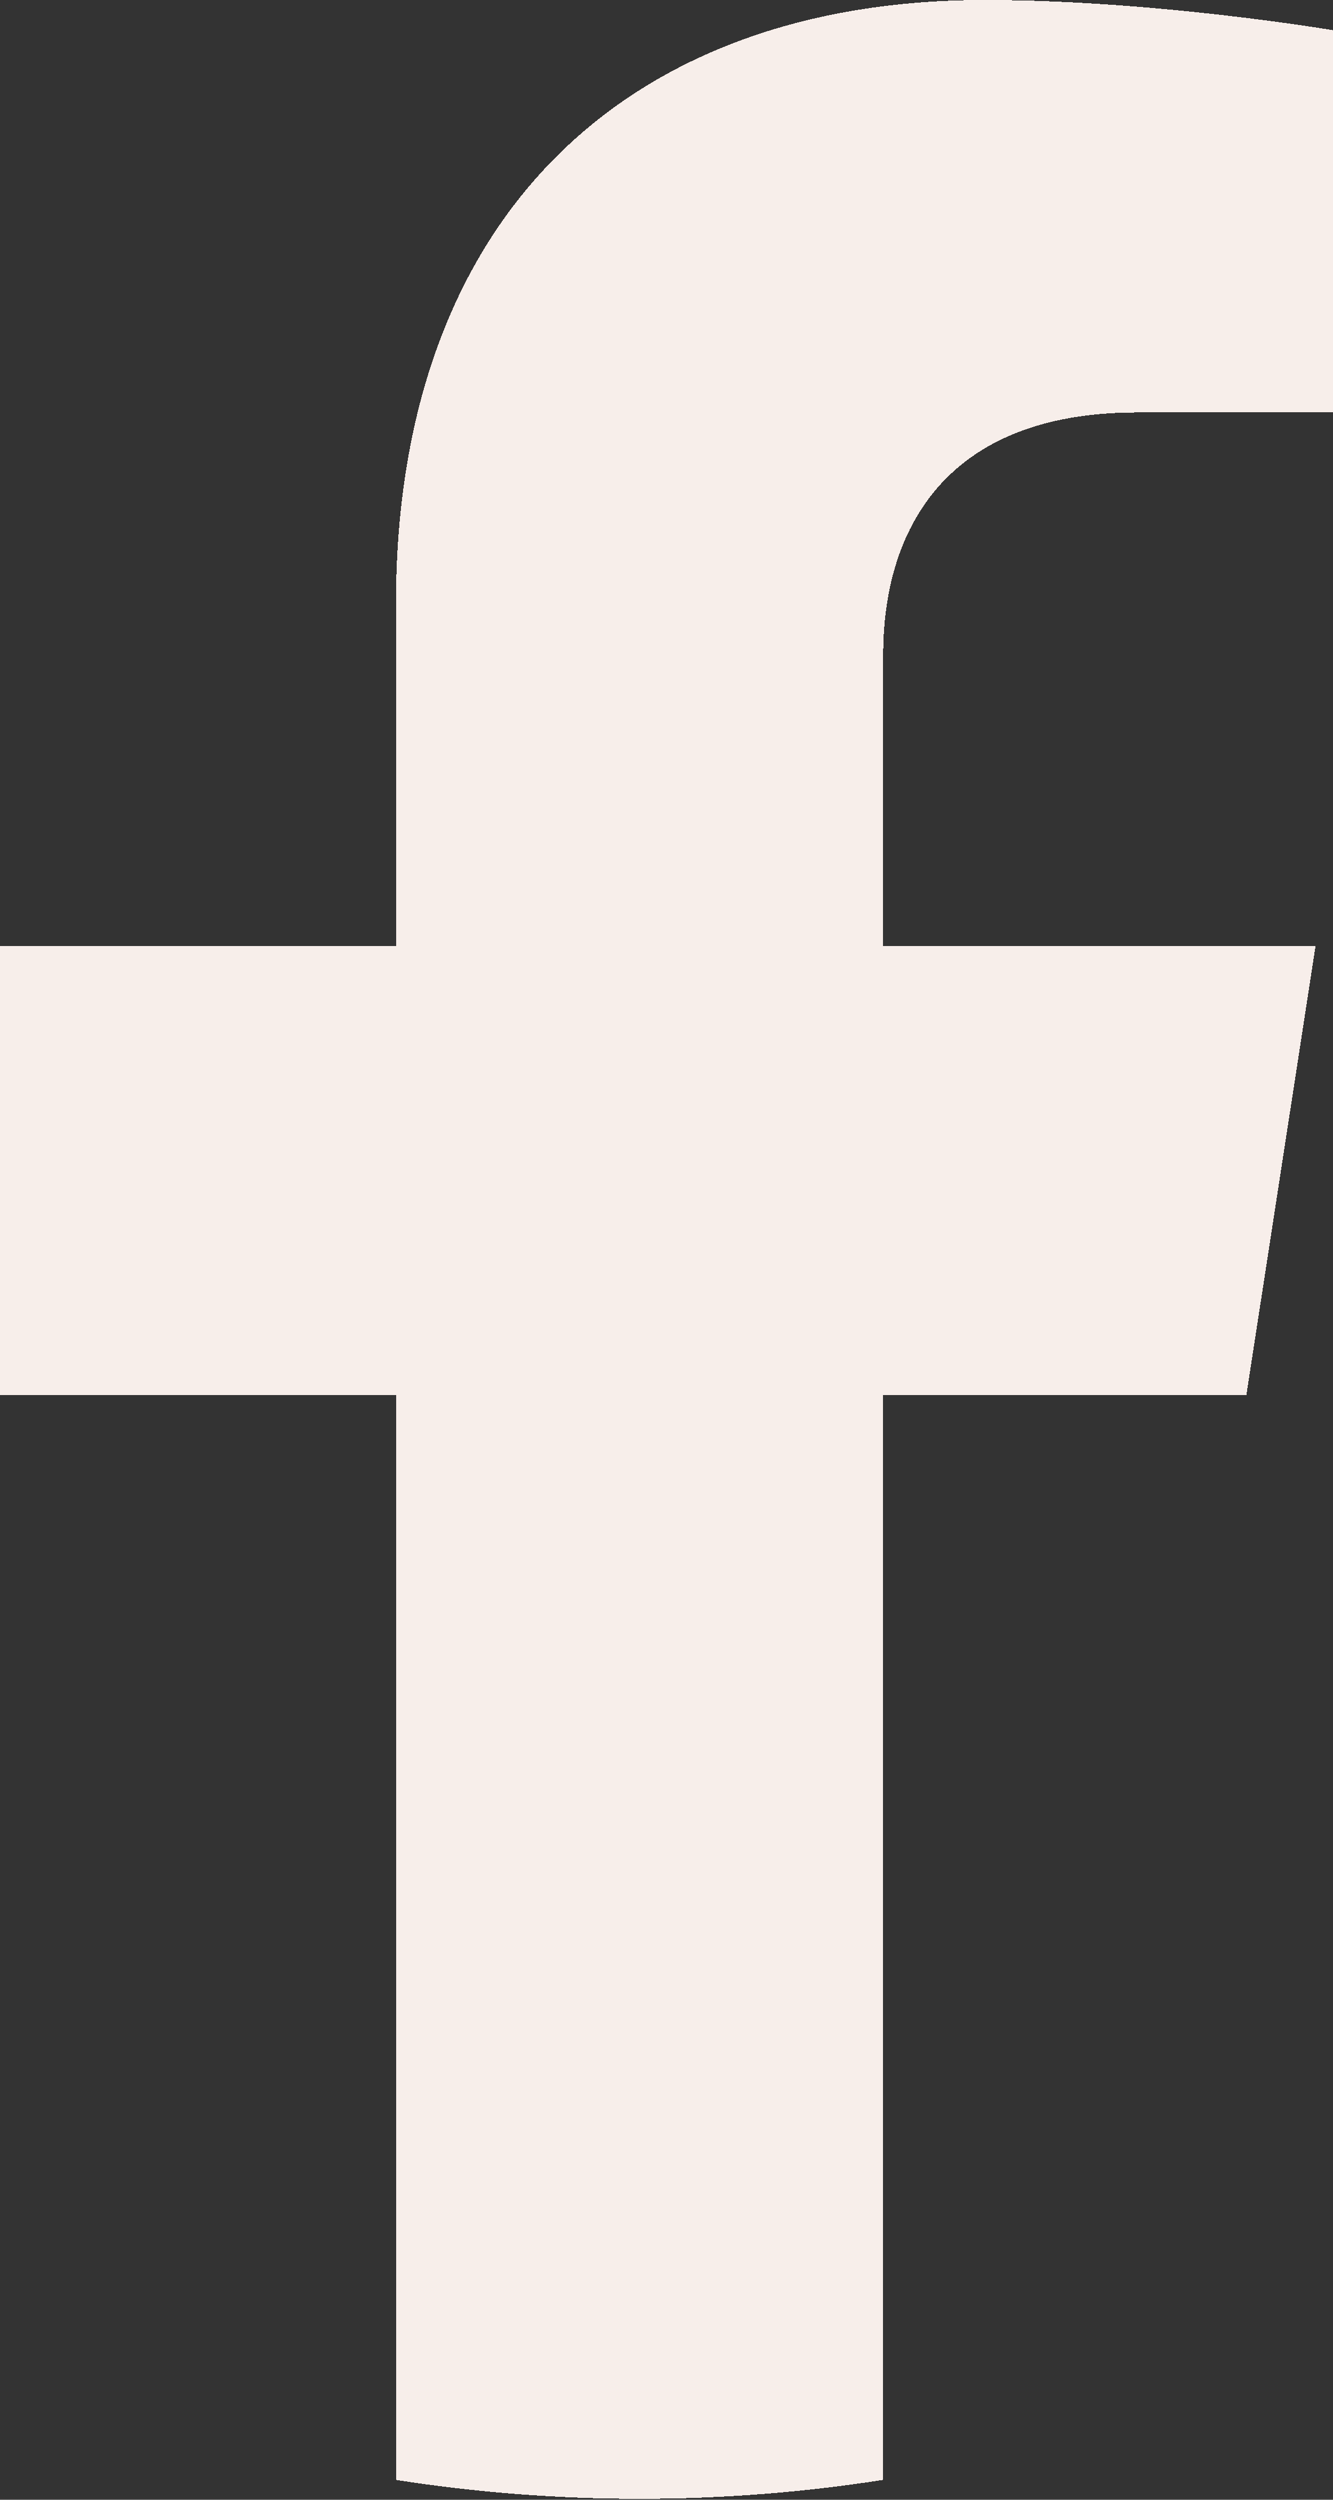<?xml version="1.0" encoding="UTF-8" standalone="no"?>
<!-- Created with Inkscape (http://www.inkscape.org/) -->

<svg
   width="16"
   height="30"
   viewBox="0 0 16 30"
   version="1.1"
   id="SVGRoot"
   xml:space="preserve"
   xmlns="http://www.w3.org/2000/svg"
   xmlns:svg="http://www.w3.org/2000/svg"><rect x="0" y="0" width="16" height="30" fill="#333333" stroke="none"/><defs
     id="defs104" /><g
     id="layer1"
     transform="translate(-40)"><g
       style="fill:#f7eeea;fill-opacity:1;shape-rendering:crispEdges"
       id="g3"
       transform="matrix(1.049,0,0,1,32.193,-0.005)"><path
         id="path158"
         style="fill:#f7eeea;fill-opacity:1;fill-rule:nonzero;stroke:none;stroke-width:0.027"
         d="m 21.704,16.746 0.791,-5.386 H 17.548 V 7.865 c 0,-1.474 0.691,-2.91 2.907,-2.91 h 2.249 V 0.369 c 0,0 -2.041,-0.364 -3.993,-0.364 -4.075,0 -6.738,2.58 -6.738,7.25 V 11.36 H 7.444 v 5.386 h 4.529 v 13.021 c 0.908,0.149 1.839,0.227 2.787,0.227 0.948,0 1.879,-0.078 2.787,-0.227 V 16.746 h 4.156" /></g></g></svg>
